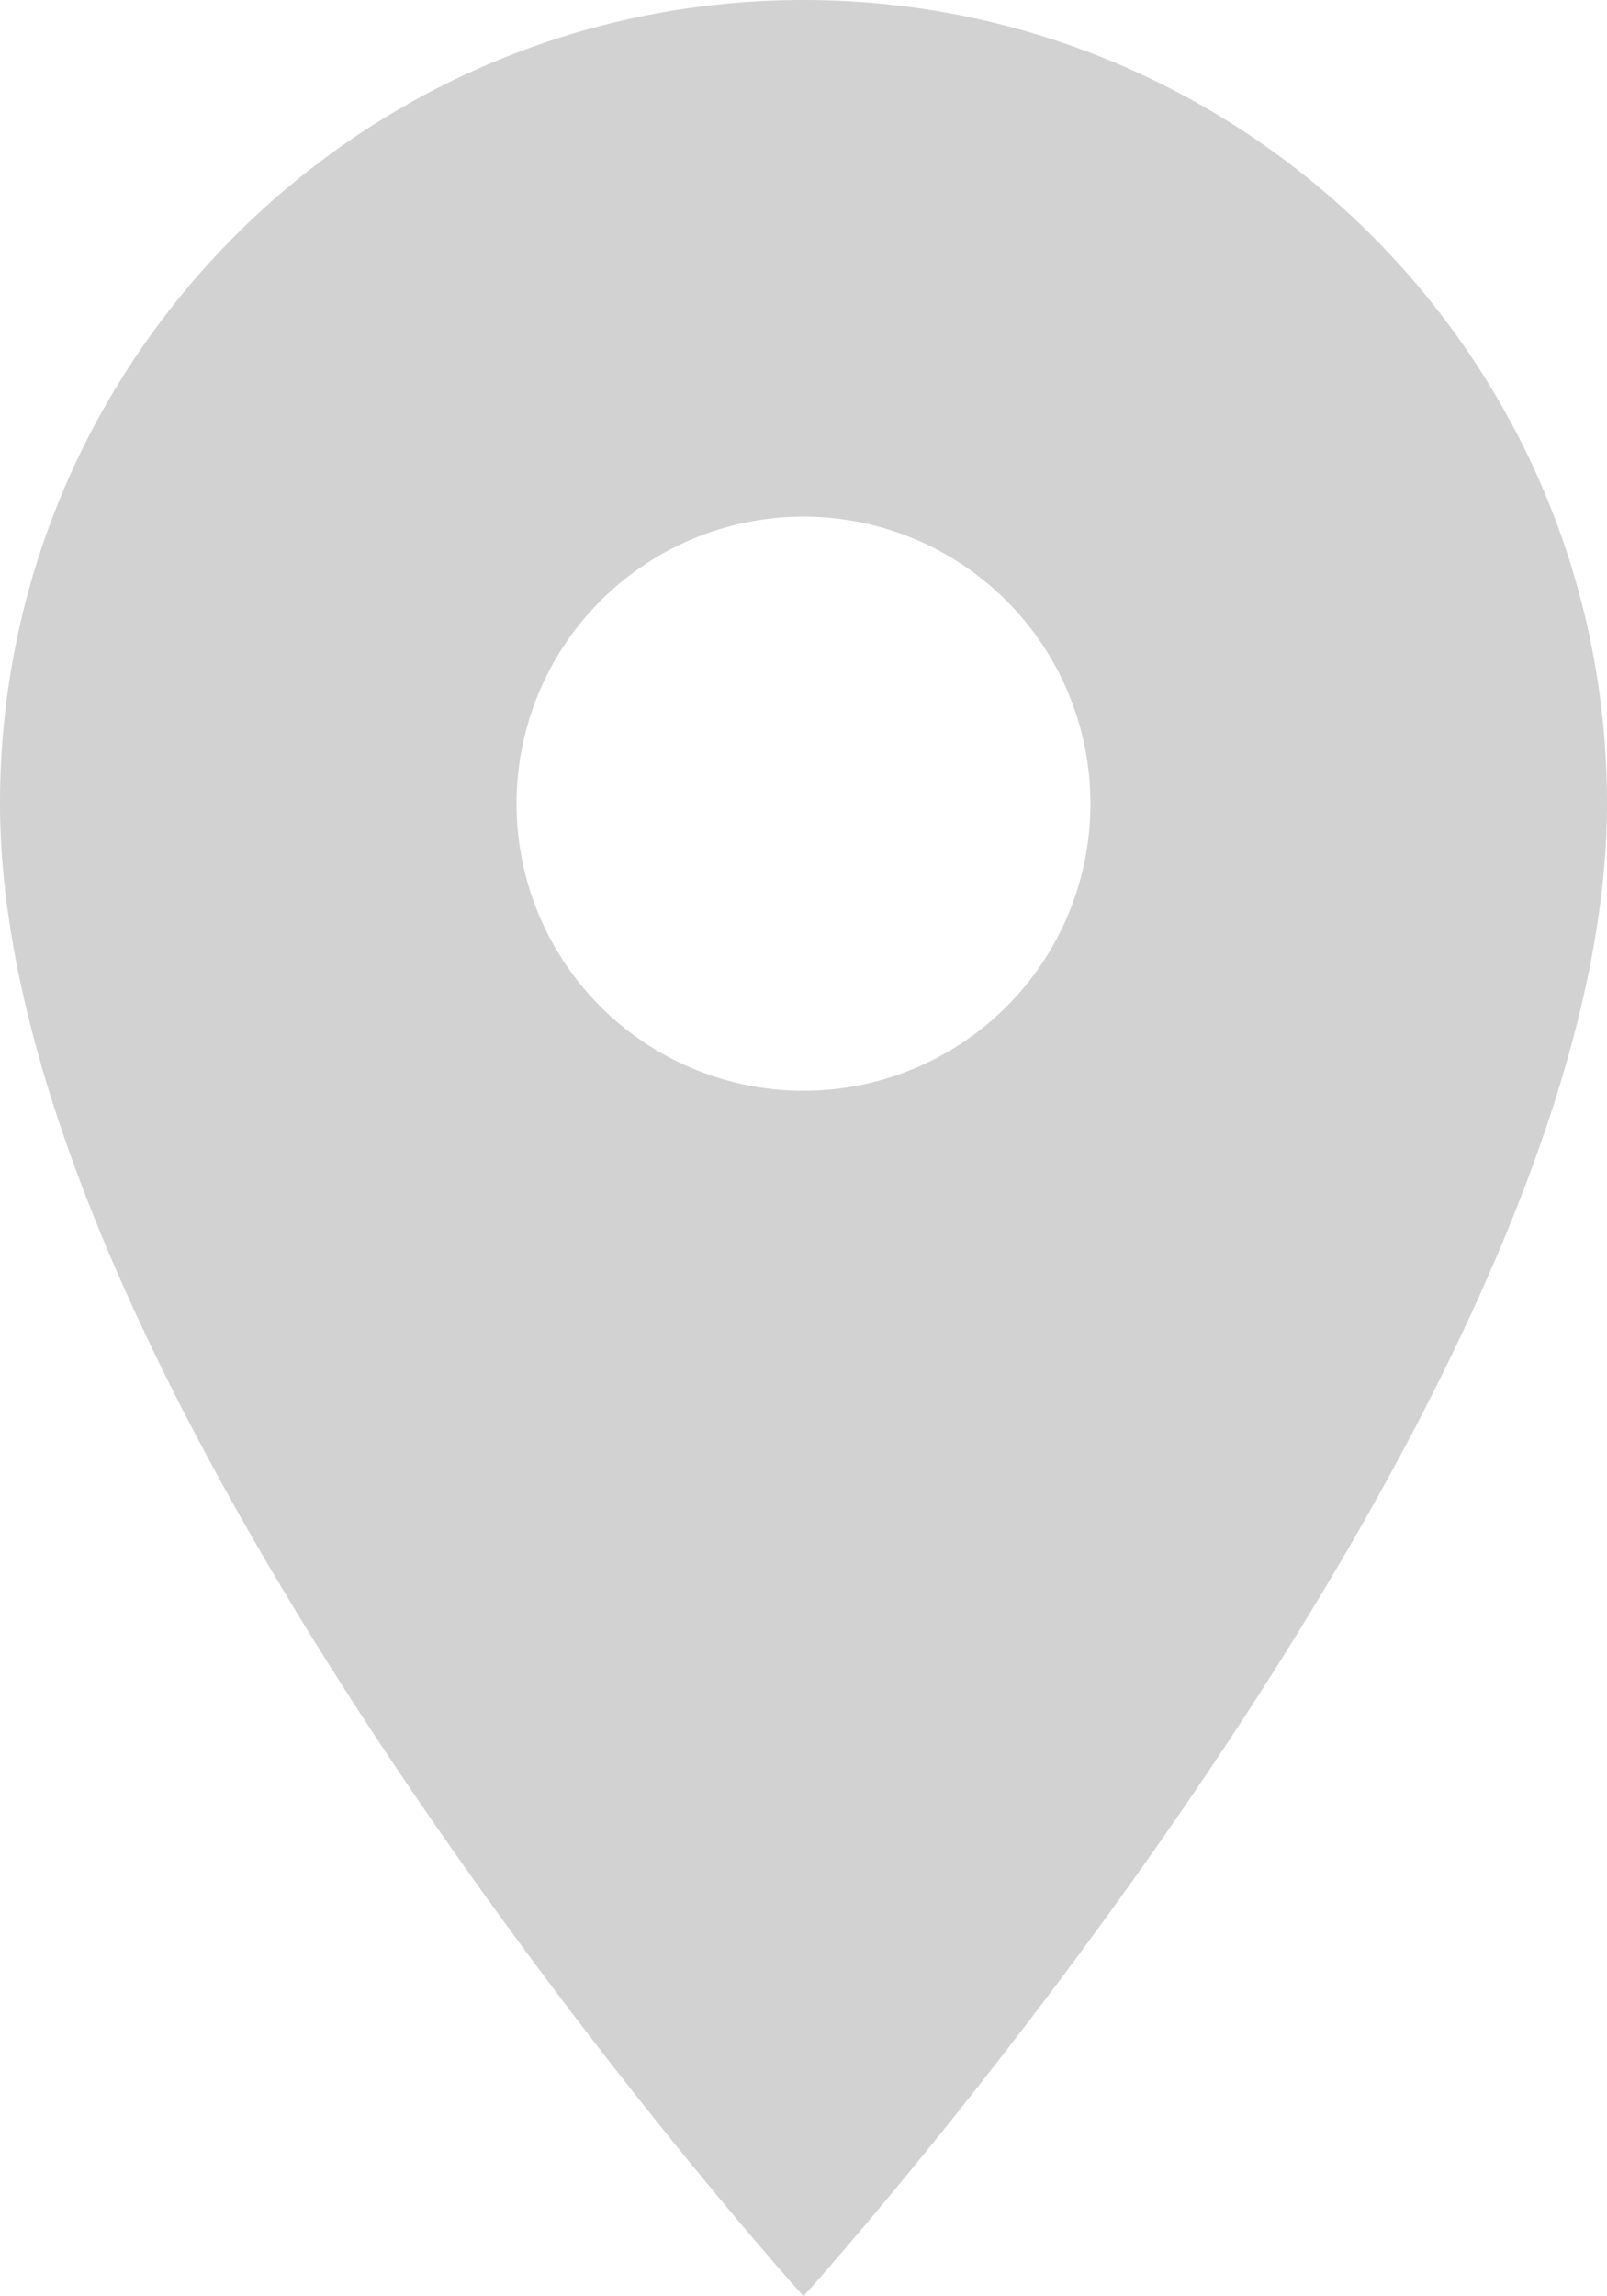 <svg width="14" height="20" xmlns="http://www.w3.org/2000/svg"><path d="M7 0C3.135 0 0 3.135 0 7c0 5.25 7 13 7 13s7-7.75 7-13c0-3.865-3.135-7-7-7zm0 9.5a2.5 2.5 0 0 1 0-5 2.5 2.5 0 0 1 0 5z" fill="#D2D2D2"/></svg>
